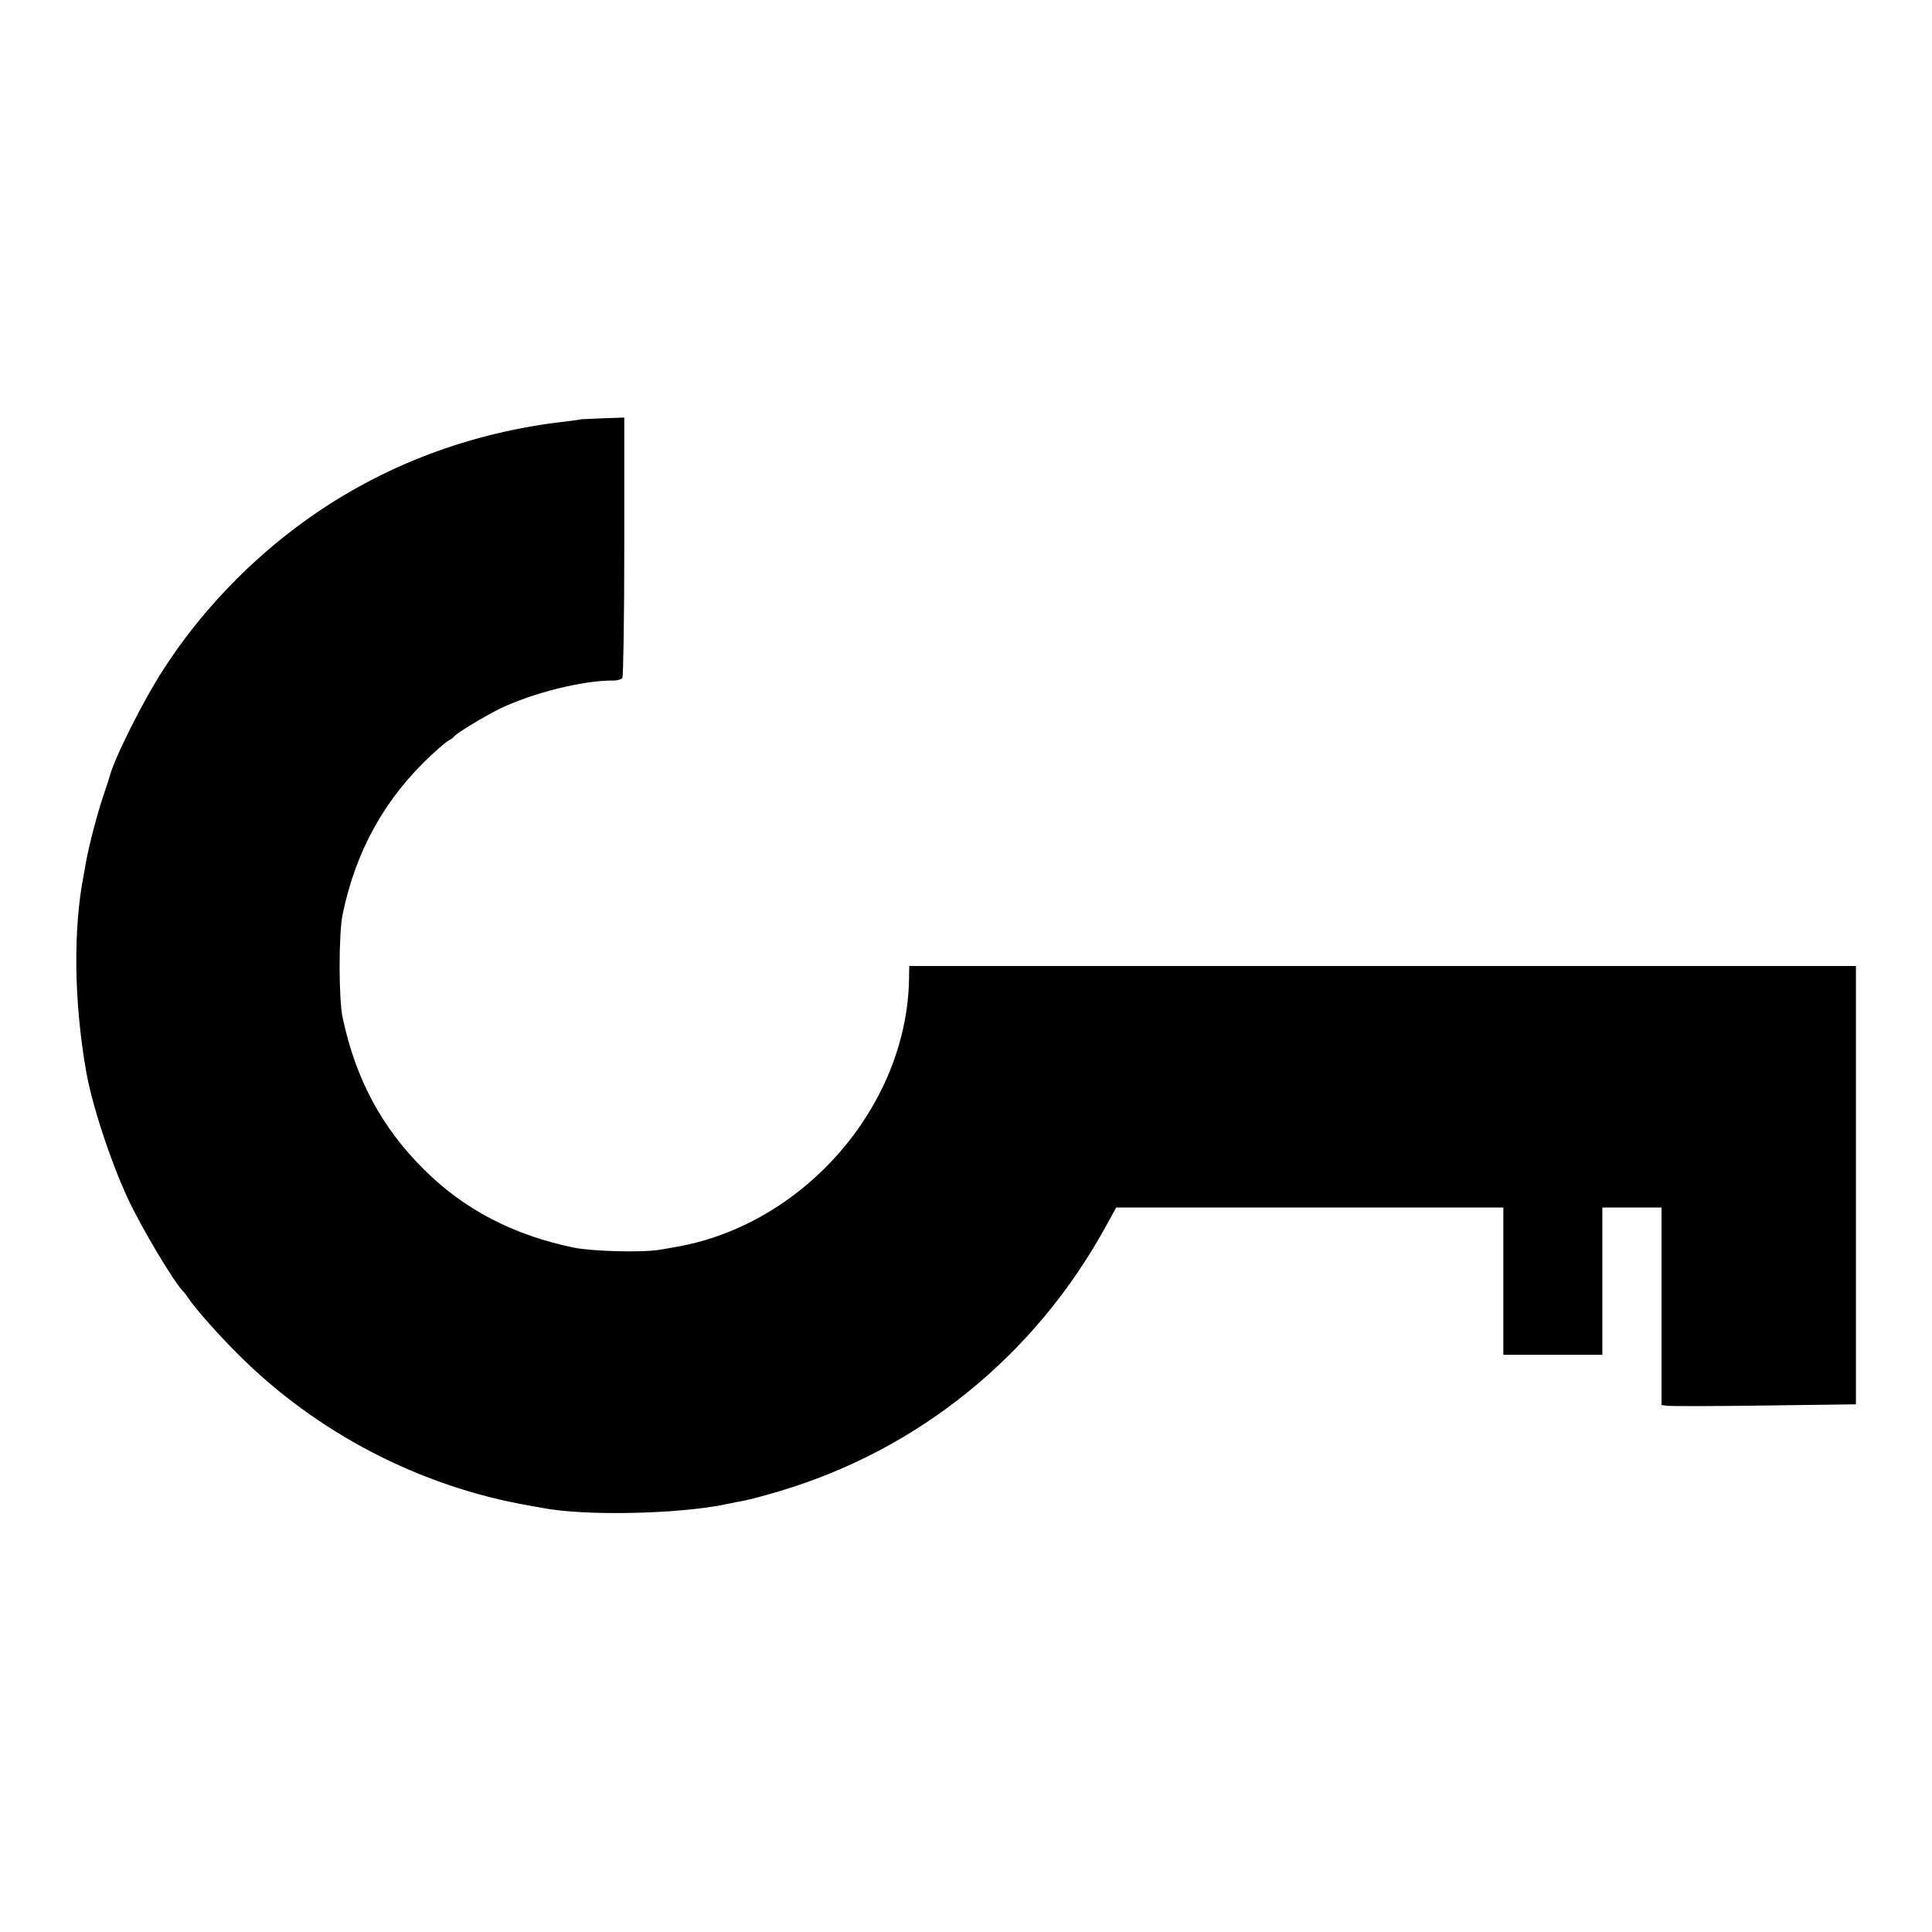 <?xml version="1.0" standalone="no"?>
<!DOCTYPE svg PUBLIC "-//W3C//DTD SVG 20010904//EN"
 "http://www.w3.org/TR/2001/REC-SVG-20010904/DTD/svg10.dtd">
<svg version="1.0" xmlns="http://www.w3.org/2000/svg"
 width="800pt" height="800pt" viewBox="0 0 800 800"
 preserveAspectRatio="xMidYMid meet">
<g transform="translate(0,800) scale(0.1,-0.1)"
fill="#000000" stroke="none">
<path d="M2407 6264 c-1 -1 -29 -5 -62 -9 -395 -44 -763 -183 -1077 -408 -232
-166 -438 -381 -590 -617 -83 -127 -204 -368 -224 -445 -1 -5 -14 -44 -28 -86
-26 -78 -59 -207 -70 -269 -3 -19 -8 -45 -10 -56 -43 -220 -40 -519 10 -806
23 -137 101 -375 173 -530 57 -123 197 -357 232 -388 3 -3 12 -15 20 -27 32
-46 116 -142 203 -229 325 -326 753 -549 1206 -628 19 -3 44 -8 56 -10 175
-34 560 -26 759 15 28 6 64 13 80 16 17 3 82 20 145 39 576 172 1057 563 1349
1096 l43 78 801 0 802 0 0 -305 0 -305 205 0 205 0 0 305 0 305 122 0 123 0 0
-409 0 -409 23 -3 c12 -2 193 -2 402 1 l380 5 0 908 0 907 -1960 0 -1960 0 -1
-58 c-11 -526 -439 -1016 -969 -1106 -16 -3 -45 -8 -63 -11 -74 -12 -277 -7
-357 9 -250 52 -454 158 -621 325 -174 173 -281 373 -335 626 -17 77 -17 351
0 430 55 265 177 483 371 662 29 27 59 52 68 57 10 5 19 12 22 16 10 14 124
83 189 115 136 66 349 119 473 117 15 0 31 5 35 11 4 7 8 252 8 545 l0 533
-88 -3 c-49 -2 -89 -4 -90 -4z"/>
</g>
</svg>
